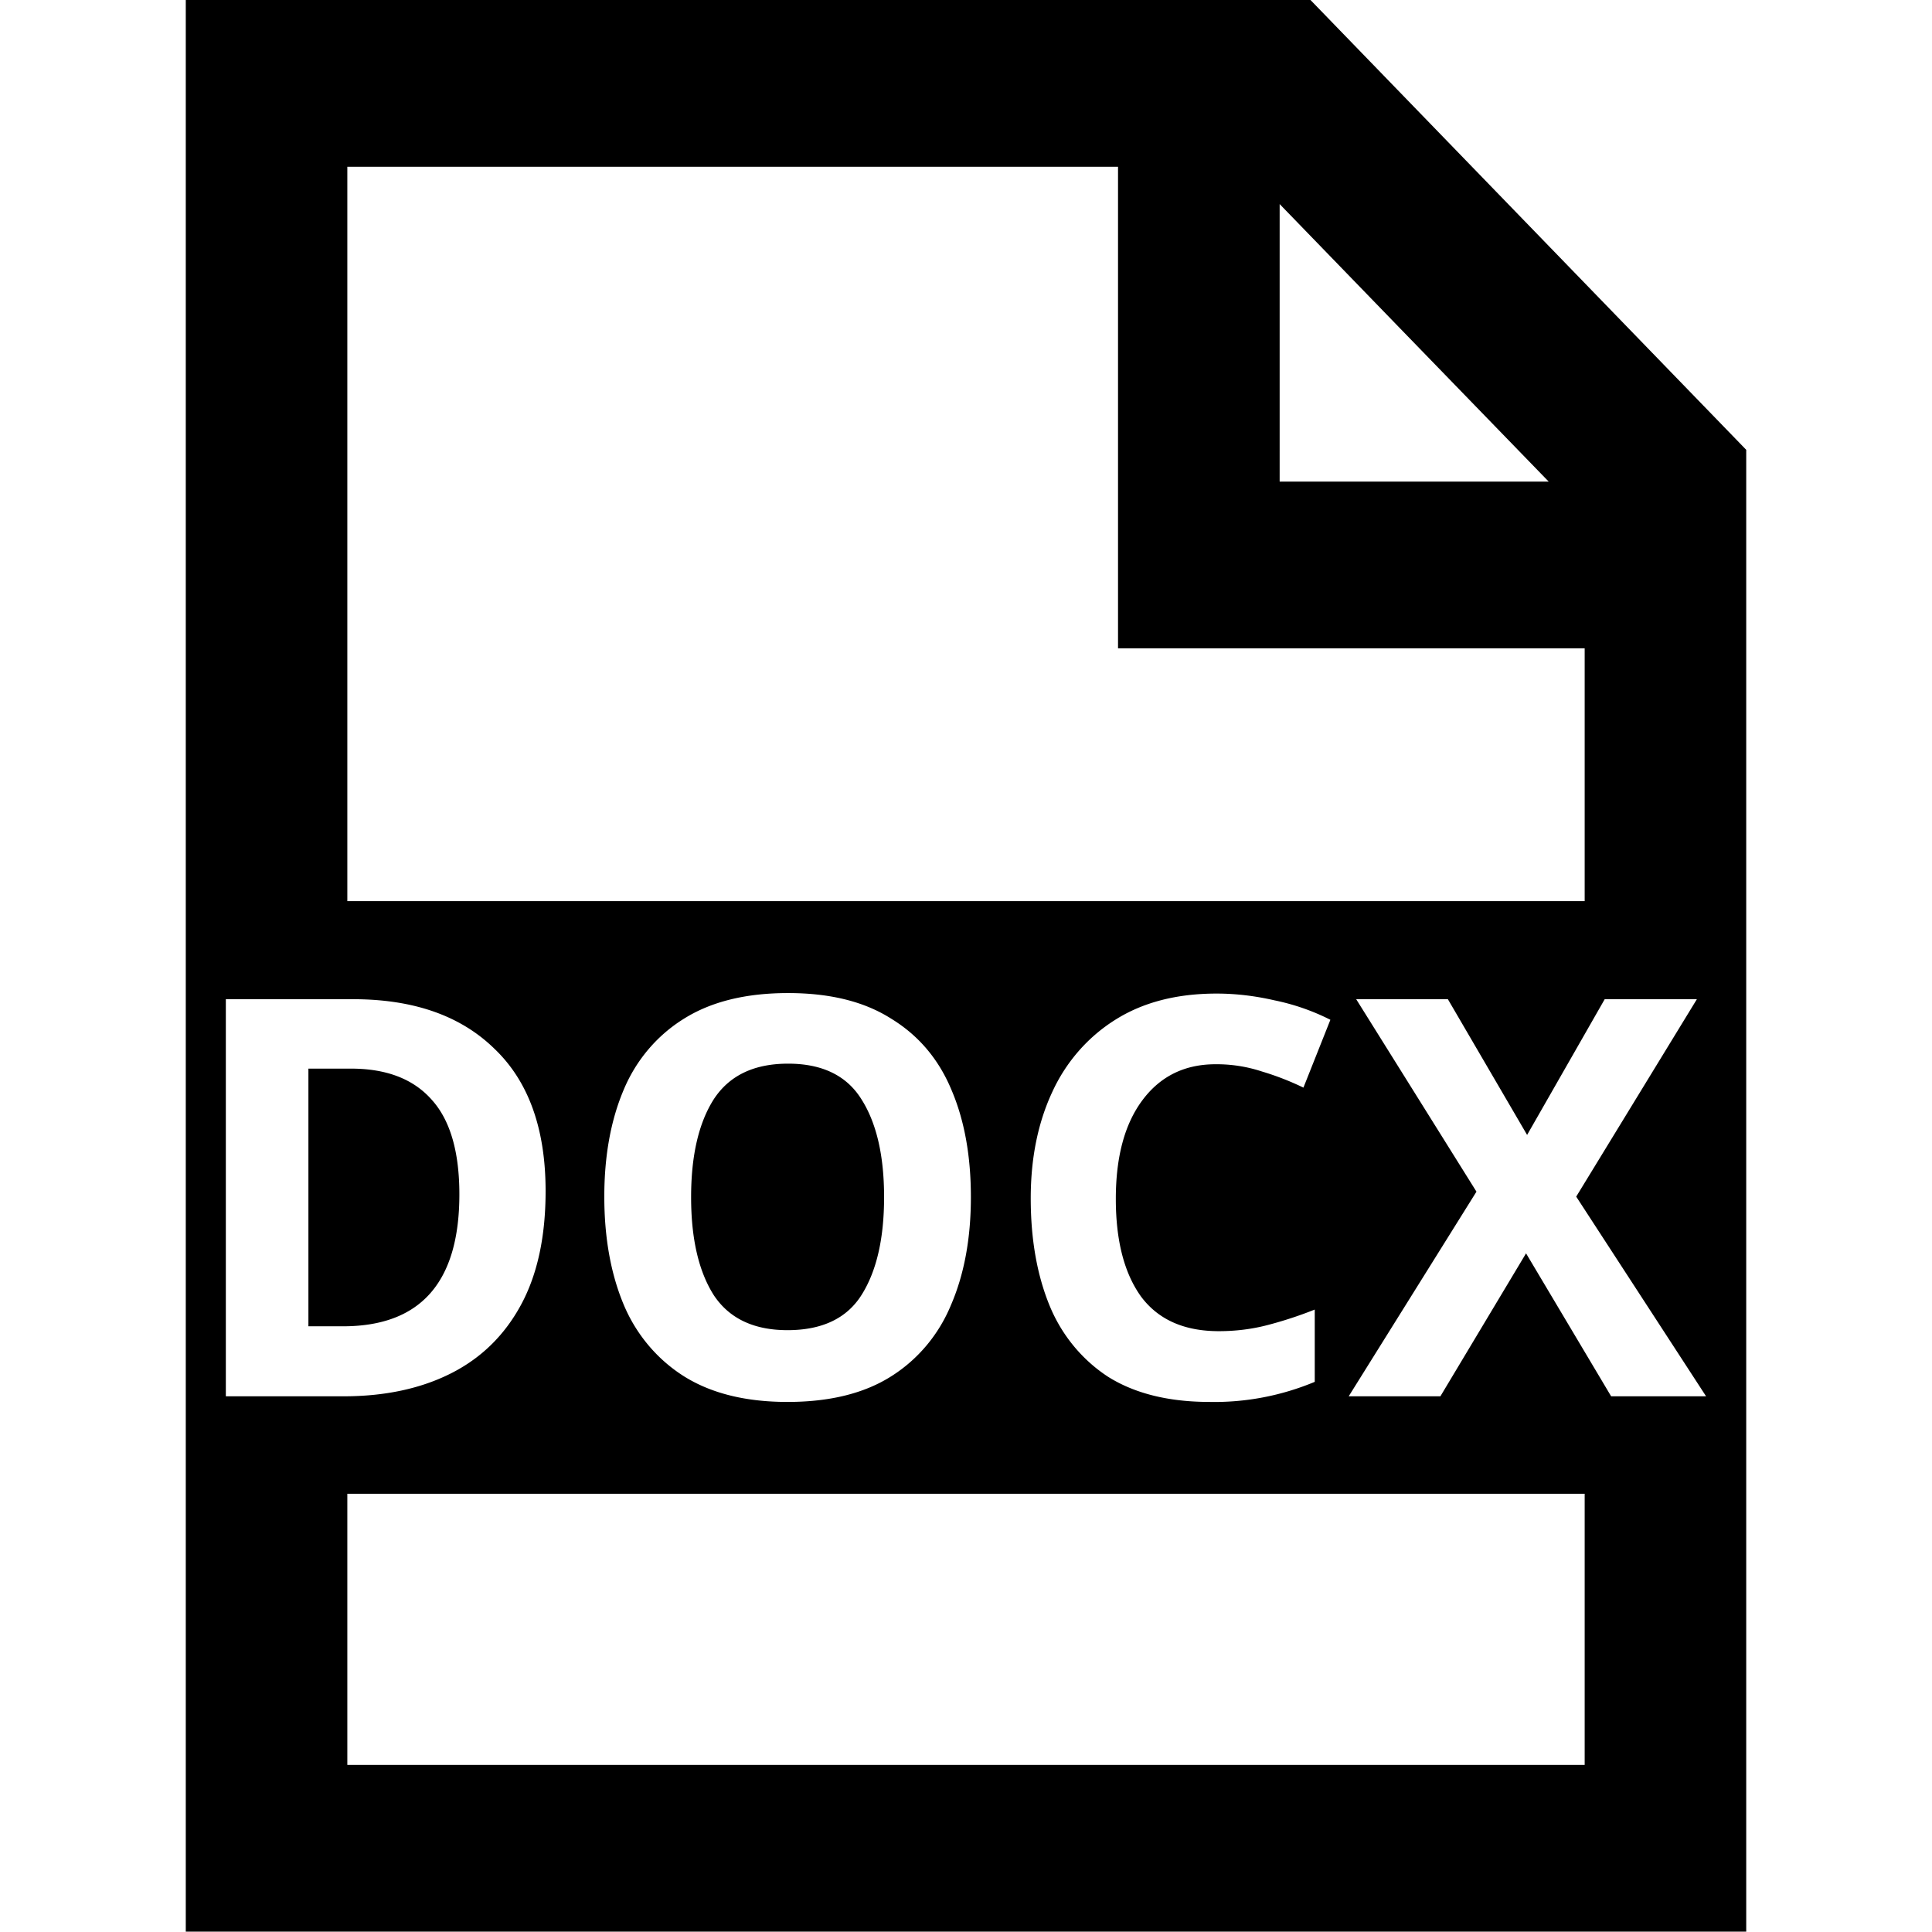 <svg version="1.1" id="filetype-docx" xmlns="http://www.w3.org/2000/svg" viewBox="0 0 48 48"><path d="M2.418.508v22.984h19.164V5.86L16.23.507H2.417zm1.984 1.984h9.465v5.73h5.731v3.008H4.402V2.492zm11.45.444l1.475 1.475 1.829 1.827h-3.304V2.936zm-6.037 9.388c.512 0 .934.1 1.265.304.335.198.583.48.741.847.16.362.239.788.239 1.277 0 .49-.082.92-.245 1.285a1.835 1.835 0 01-.735.848c-.331.203-.755.304-1.272.304-.511 0-.935-.101-1.27-.304a1.868 1.868 0 01-.742-.854c-.158-.366-.238-.795-.238-1.285 0-.486.08-.91.238-1.271a1.83 1.83 0 01.742-.847c.335-.203.76-.304 1.277-.304zm5.263.006c.234 0 .47.027.708.08.243.048.473.126.689.232l-.331.807a3.483 3.483 0 00-.51-.192 1.827 1.827 0 00-.569-.086c-.38 0-.68.143-.9.43-.217.283-.325.673-.325 1.172 0 .499.104.886.311 1.164.212.274.53.41.954.41.207 0 .406-.024.596-.072.194-.049.388-.11.582-.185v.86a3.285 3.285 0 01-1.291.239c-.503 0-.918-.1-1.245-.298a1.858 1.858 0 01-.72-.847c-.155-.366-.232-.792-.232-1.278 0-.476.088-.898.264-1.264a2.01 2.01 0 01.774-.86c.34-.208.755-.312 1.245-.312zm-12.167.067h1.562c.742 0 1.32.196 1.735.589.42.388.629.953.629 1.694 0 .543-.101.995-.304 1.357-.203.362-.49.633-.862.814-.37.18-.809.271-1.316.271H2.91v-4.725zm13.881 0h1.126l.973 1.615.953-1.615h1.132l-1.482 2.349 1.595 2.376h-1.166l-1.045-1.701-1.052 1.701H16.7l1.569-2.435-1.477-2.29zm-6.977.767c-.42 0-.723.142-.913.424-.185.282-.278.67-.278 1.164 0 .495.093.883.278 1.166.19.278.492.417.906.417.424 0 .727-.14.908-.417.185-.283.278-.671.278-1.166 0-.494-.093-.882-.278-1.164-.181-.282-.482-.424-.9-.424zm-5.891.06v3.065h.424c.953 0 1.43-.523 1.43-1.57 0-.507-.113-.882-.338-1.124-.225-.248-.556-.372-.993-.372h-.523zm.478 5.058h15.196v3.226H4.402v-3.226z" transform="matrix(2.023 0 0 2.088 -.276 -1.06)"/></svg>
